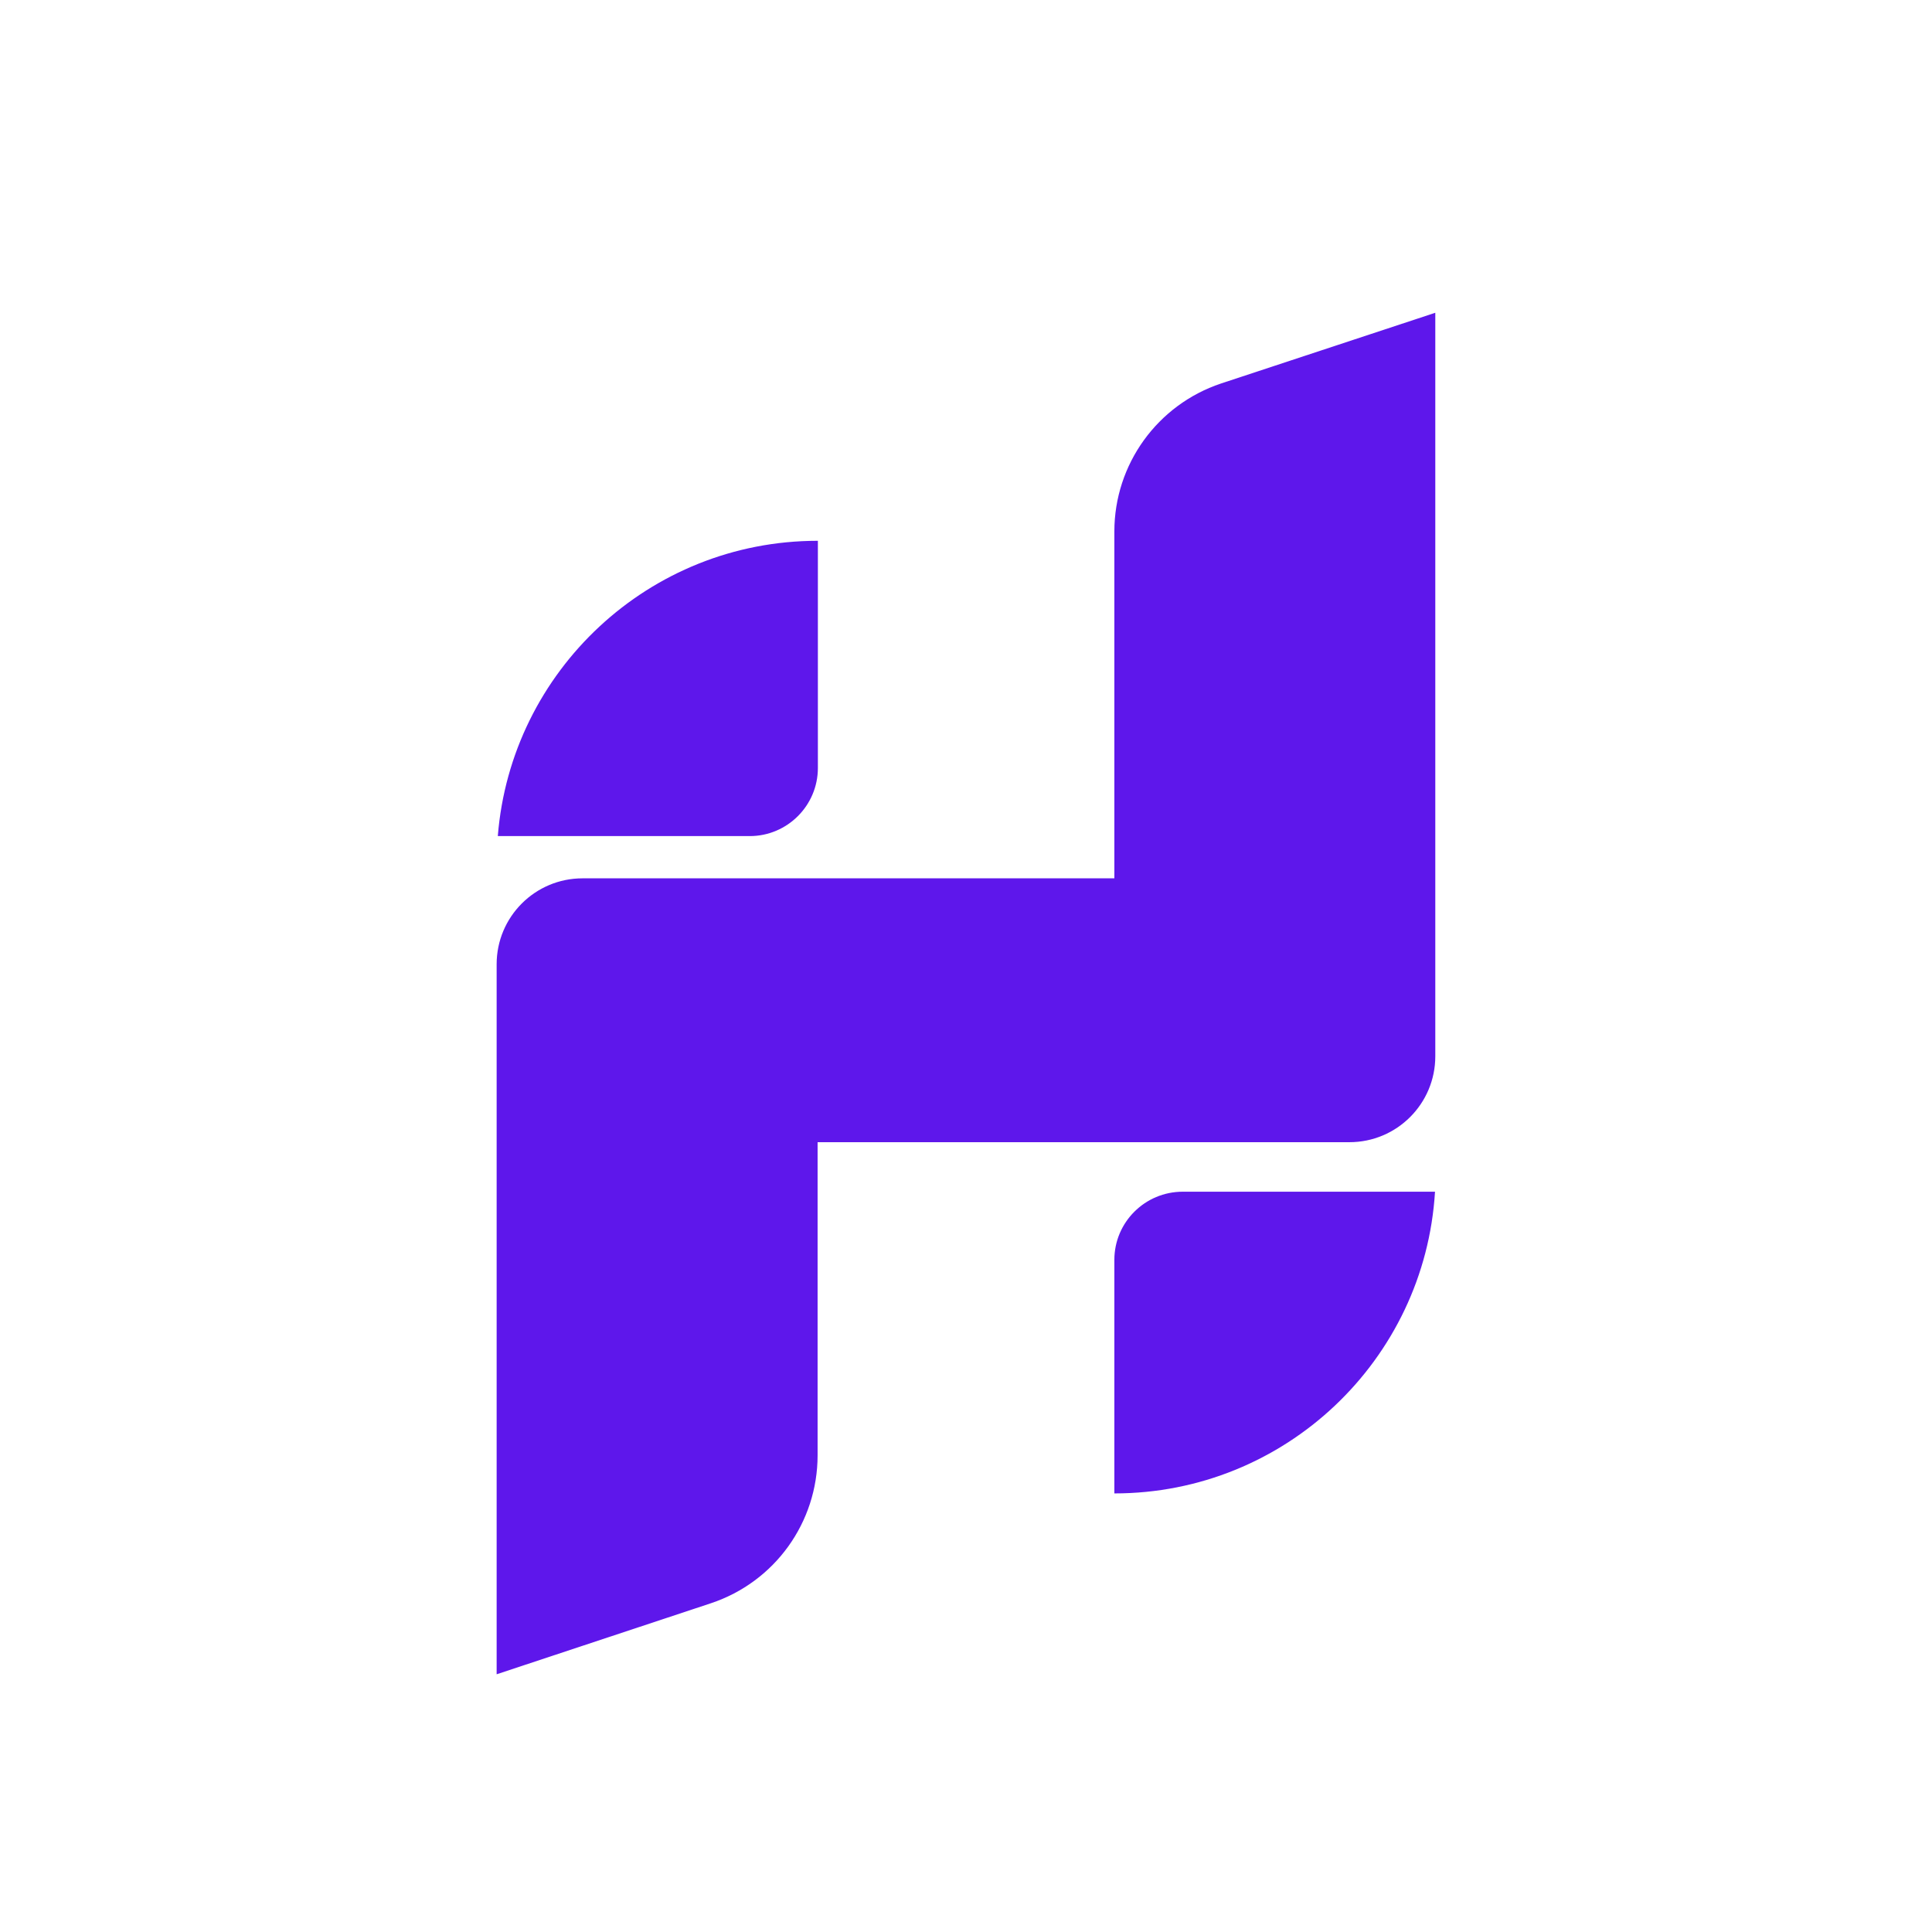 <svg xmlns="http://www.w3.org/2000/svg" xmlns:xlink="http://www.w3.org/1999/xlink" width="500" zoomAndPan="magnify" viewBox="0 0 375 375" height="500" preserveAspectRatio="xMidYMid meet" version="1.0"><defs><clipPath id="a3c3545a71"><path d="M 96.398 60.414 L 278.648 60.414 L 278.648 325 L 96.398 325 Z M 96.398 60.414 " clip-rule="nonzero"/></clipPath></defs><rect x="-37.5" width="450" fill="#ffffff" y="-37.5" height="450" fill-opacity="1"/><g clip-path="url(#a3c3545a71)"><path fill="#5e17eb" d="M 216.297 244.535 L 216.297 289.871 C 249.422 289.871 276.555 263.98 278.535 231.309 L 229.582 231.309 C 222.23 231.309 216.297 237.242 216.297 244.535 Z M 216.297 103.16 L 216.297 170.484 L 113.074 170.484 C 103.863 170.484 96.398 177.945 96.398 187.16 L 96.398 324.977 L 138.004 311.184 C 150.383 307.055 158.695 295.523 158.695 282.465 L 158.695 221.699 L 261.914 221.699 C 271.129 221.699 278.59 214.238 278.59 205.023 L 278.59 60.707 L 236.984 74.441 C 224.664 78.566 216.297 90.102 216.297 103.16 Z M 158.695 104.969 C 126.02 104.969 99.168 130.234 96.625 162.285 L 145.523 162.285 C 152.816 162.285 158.75 156.352 158.75 149.059 L 158.75 104.969 Z M 158.695 104.969 " fill-opacity="1" fill-rule="nonzero"/></g></svg>